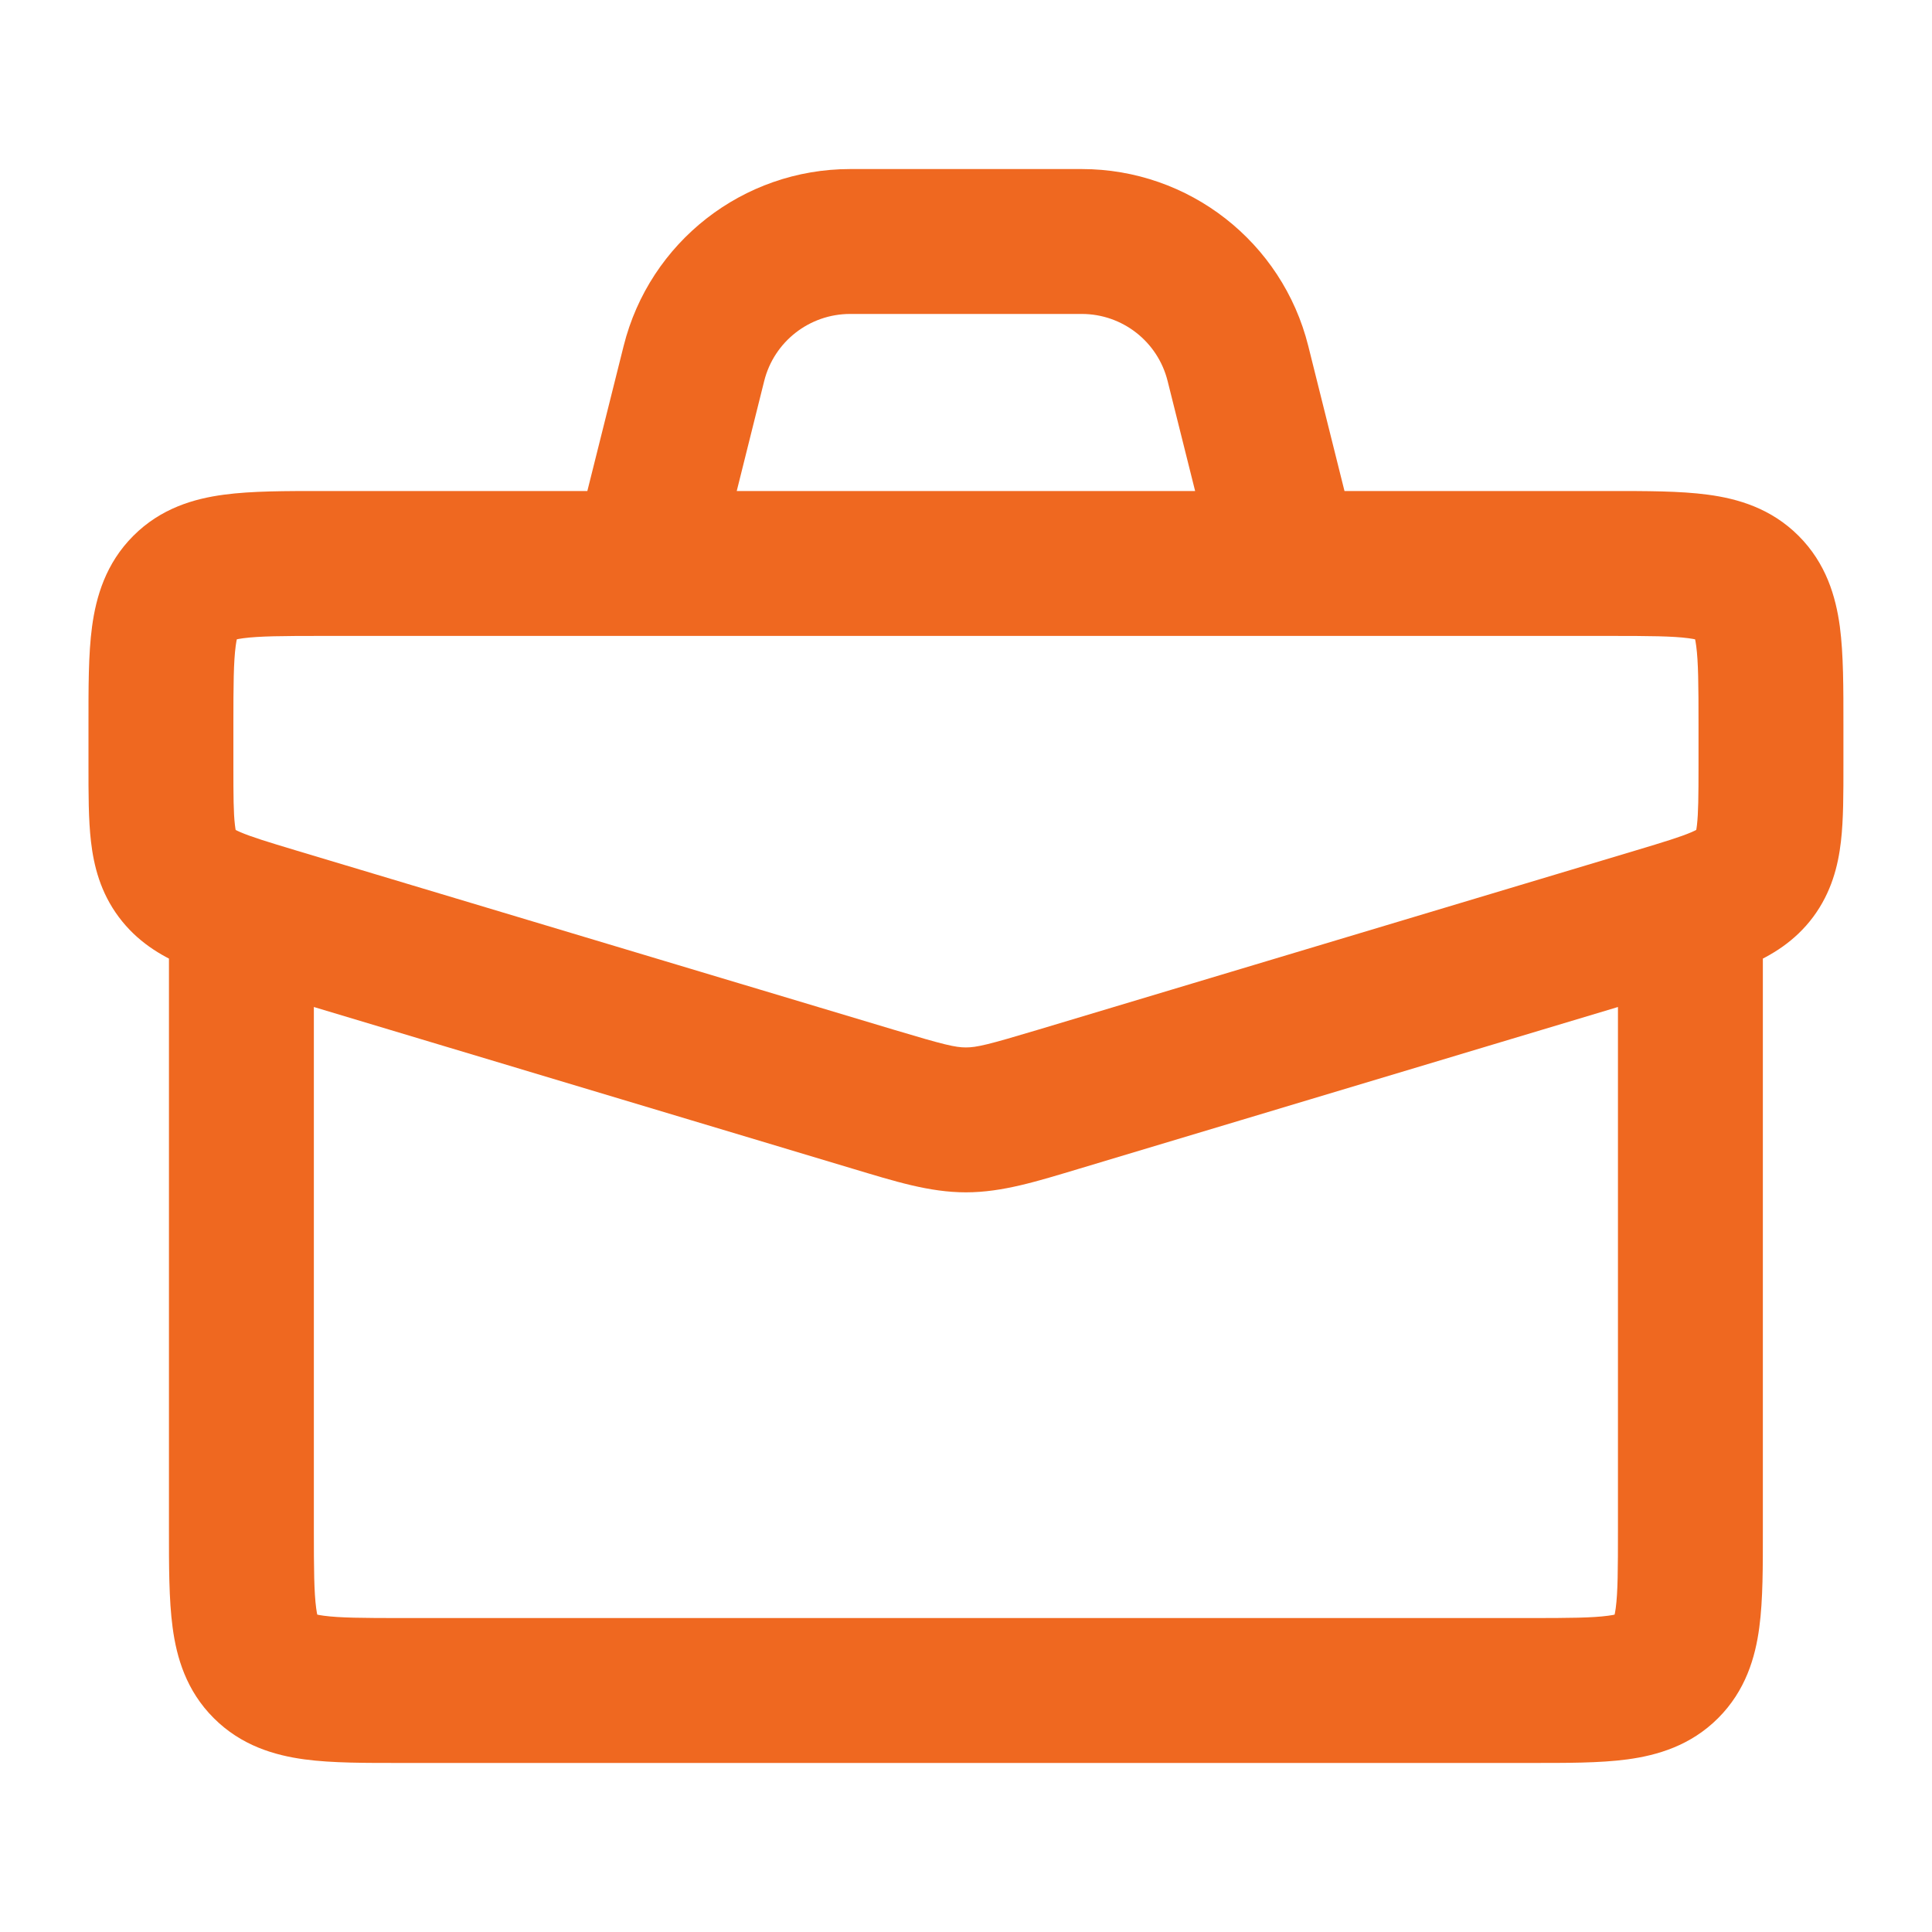 <svg width="20" height="20" viewBox="0 0 20 20" fill="none" xmlns="http://www.w3.org/2000/svg">
<path d="M10.957 11.379L11.173 12.098L10.957 11.379ZM9.042 11.379L9.257 10.661L9.042 11.379ZM9.999 11.593V12.343V11.593ZM2.854 9.523L3.069 8.805L2.854 9.523ZM17.145 9.523L16.929 8.805V8.805L17.145 9.523ZM17.255 17.256L17.786 17.786L17.786 17.786L17.255 17.256ZM6.666 5.833L5.938 5.651C5.882 5.875 5.933 6.113 6.075 6.295C6.217 6.477 6.435 6.583 6.666 6.583V5.833ZM7.184 3.762L7.911 3.944V3.944L7.184 3.762ZM12.815 3.762L12.087 3.944L12.815 3.762ZM13.333 5.833V6.583C13.564 6.583 13.782 6.477 13.924 6.295C14.066 6.113 14.116 5.875 14.06 5.651L13.333 5.833ZM3.333 5.833V6.583H16.666V5.833V5.083H3.333V5.833ZM18.333 7.5H17.583V7.927H18.333H19.083V7.5H18.333ZM1.666 7.927H2.416V7.5H1.666H0.916V7.927H1.666ZM17.145 9.523L16.929 8.805L10.742 10.661L10.957 11.379L11.173 12.098L17.36 10.241L17.145 9.523ZM9.042 11.379L9.257 10.661L3.069 8.805L2.854 9.523L2.638 10.241L8.826 12.098L9.042 11.379ZM10.957 11.379L10.742 10.661C10.225 10.816 10.109 10.843 9.999 10.843V11.593V12.343C10.379 12.343 10.739 12.228 11.173 12.098L10.957 11.379ZM9.042 11.379L8.826 12.098C9.26 12.228 9.619 12.343 9.999 12.343V11.593V10.843C9.89 10.843 9.774 10.816 9.257 10.661L9.042 11.379ZM1.666 7.927H0.916C0.916 8.208 0.915 8.483 0.942 8.713C0.971 8.963 1.039 9.237 1.229 9.492L1.831 9.044L2.432 8.596C2.457 8.63 2.444 8.644 2.432 8.54C2.417 8.416 2.416 8.243 2.416 7.927H1.666ZM2.854 9.523L3.069 8.805C2.766 8.714 2.601 8.663 2.487 8.614C2.39 8.572 2.408 8.563 2.432 8.596L1.831 9.044L1.229 9.492C1.419 9.747 1.661 9.891 1.892 9.991C2.105 10.083 2.369 10.161 2.638 10.241L2.854 9.523ZM18.333 7.927H17.583C17.583 8.243 17.581 8.416 17.567 8.54C17.555 8.644 17.541 8.63 17.566 8.596L18.168 9.044L18.77 9.492C18.959 9.237 19.028 8.963 19.057 8.713C19.084 8.483 19.083 8.208 19.083 7.927H18.333ZM17.145 9.523L17.36 10.241C17.63 10.161 17.893 10.083 18.106 9.991C18.337 9.891 18.58 9.747 18.77 9.492L18.168 9.044L17.566 8.596C17.591 8.563 17.608 8.572 17.512 8.614C17.398 8.663 17.232 8.714 16.929 8.805L17.145 9.523ZM16.666 5.833V6.583C17.08 6.583 17.315 6.585 17.48 6.607C17.624 6.626 17.599 6.648 17.558 6.608L18.089 6.077L18.619 5.547C18.334 5.262 17.99 5.162 17.68 5.121C17.392 5.082 17.038 5.083 16.666 5.083V5.833ZM18.333 7.5H19.083C19.083 7.128 19.084 6.774 19.046 6.486C19.004 6.176 18.904 5.832 18.619 5.547L18.089 6.077L17.558 6.608C17.518 6.567 17.54 6.542 17.559 6.686C17.581 6.851 17.583 7.086 17.583 7.5H18.333ZM3.333 5.833V5.083C2.961 5.083 2.607 5.082 2.318 5.121C2.008 5.162 1.664 5.262 1.38 5.547L1.91 6.077L2.44 6.608C2.4 6.648 2.374 6.626 2.518 6.607C2.684 6.585 2.919 6.583 3.333 6.583V5.833ZM1.666 7.5H2.416C2.416 7.086 2.418 6.851 2.44 6.686C2.459 6.542 2.481 6.567 2.44 6.608L1.91 6.077L1.38 5.547C1.095 5.832 0.995 6.176 0.953 6.486C0.914 6.774 0.916 7.128 0.916 7.5H1.666ZM17.499 9.167H16.749V15.833H17.499H18.249V9.167H17.499ZM2.499 15.833H3.249V9.167H2.499H1.749V15.833H2.499ZM2.499 15.833H1.749C1.749 16.205 1.748 16.559 1.787 16.848C1.828 17.158 1.928 17.502 2.213 17.786L2.743 17.256L3.274 16.726C3.314 16.766 3.292 16.792 3.273 16.648C3.251 16.483 3.249 16.247 3.249 15.833H2.499ZM4.166 17.5V16.75C3.752 16.75 3.517 16.748 3.352 16.726C3.208 16.707 3.233 16.685 3.274 16.726L2.743 17.256L2.213 17.786C2.498 18.071 2.842 18.171 3.152 18.213C3.44 18.252 3.794 18.25 4.166 18.25V17.5ZM17.499 15.833H16.749C16.749 16.247 16.748 16.483 16.726 16.648C16.706 16.792 16.684 16.766 16.725 16.726L17.255 17.256L17.786 17.786C18.07 17.502 18.171 17.158 18.212 16.848C18.251 16.559 18.249 16.205 18.249 15.833H17.499ZM15.833 17.5V18.25C16.204 18.25 16.558 18.252 16.847 18.213C17.157 18.171 17.501 18.071 17.786 17.786L17.255 17.256L16.725 16.726C16.765 16.685 16.791 16.707 16.647 16.726C16.482 16.748 16.247 16.75 15.833 16.75V17.5ZM6.666 5.833L7.394 6.015L7.911 3.944L7.184 3.762L6.456 3.581L5.938 5.651L6.666 5.833ZM8.801 2.5V3.25H11.198V2.5V1.75H8.801V2.5ZM12.815 3.762L12.087 3.944L12.605 6.015L13.333 5.833L14.06 5.651L13.543 3.581L12.815 3.762ZM6.666 5.833V6.583H13.333V5.833V5.083H6.666V5.833ZM11.198 2.5V3.25C11.619 3.25 11.985 3.536 12.087 3.944L12.815 3.762L13.543 3.581C13.274 2.505 12.307 1.75 11.198 1.75V2.5ZM7.184 3.762L7.911 3.944C8.013 3.536 8.38 3.25 8.801 3.25V2.5V1.75C7.692 1.75 6.725 2.505 6.456 3.581L7.184 3.762ZM15.833 17.5V16.75H4.166V17.5V18.25H15.833V17.5Z" fill="#EF6820"/>
</svg>
